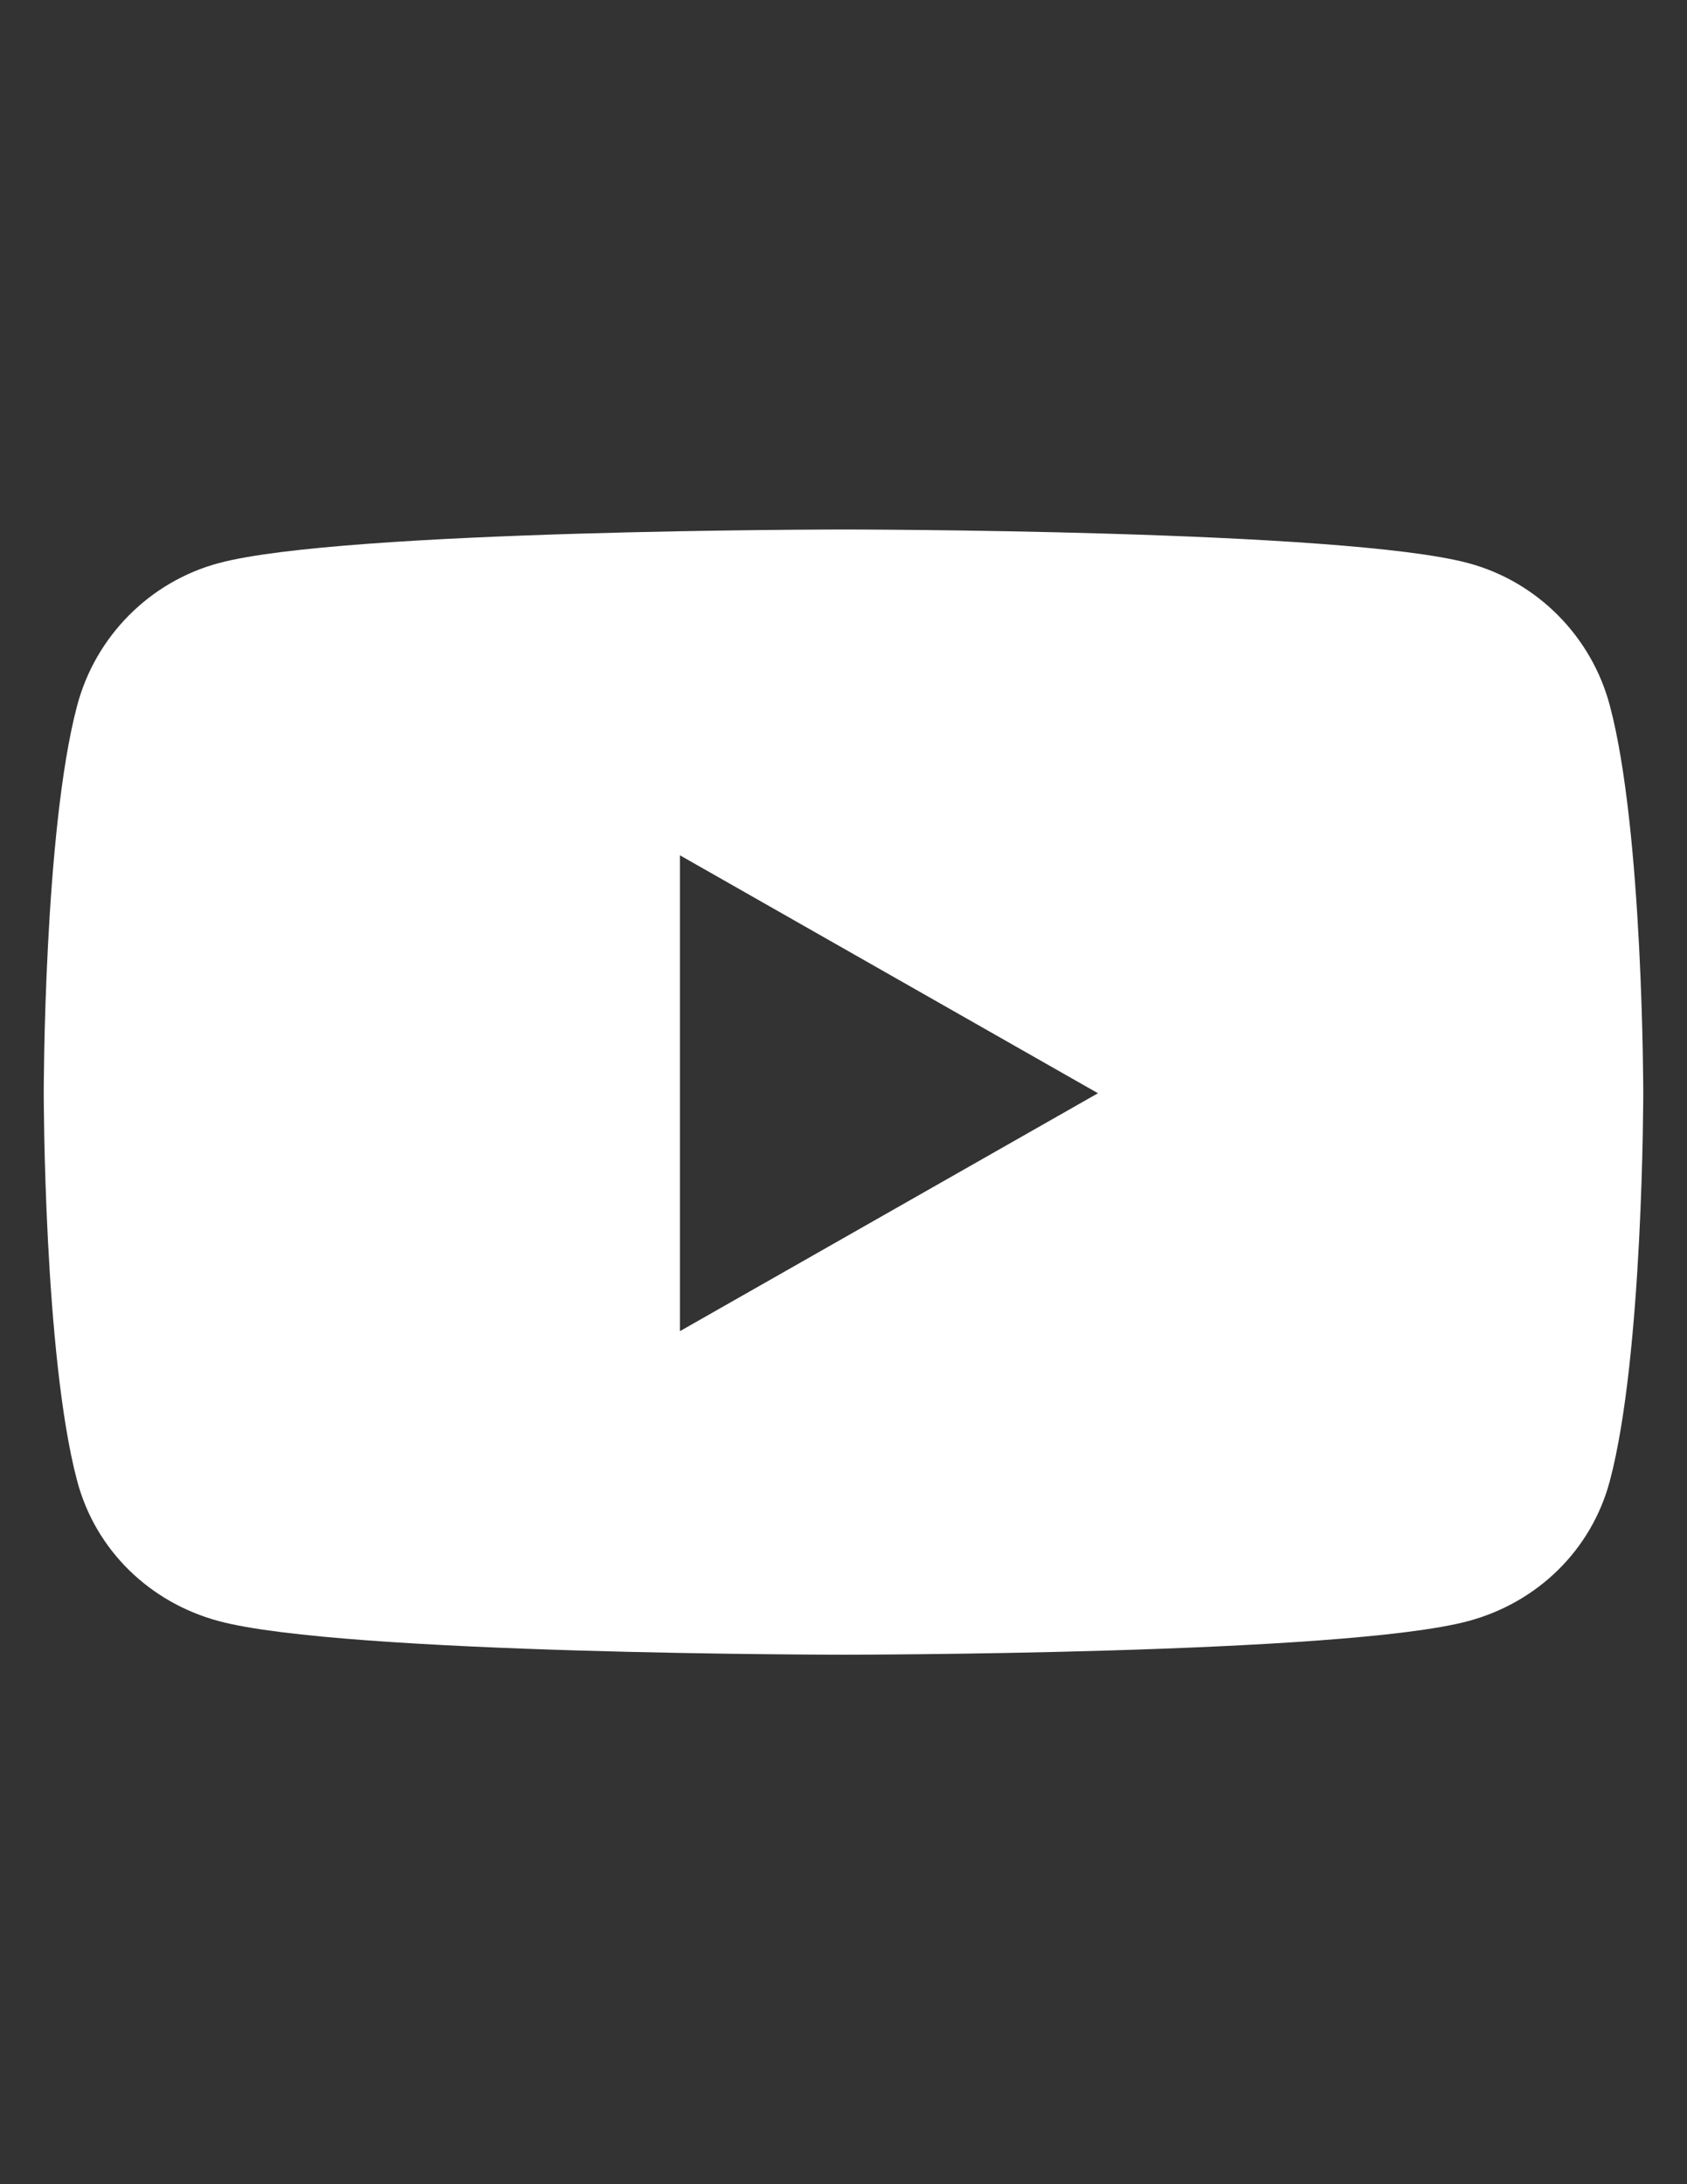 <svg xmlns="http://www.w3.org/2000/svg" width="612" height="792"><rect width="100%" height="100%" fill="#333333" stroke="none"/><path fill="#FFF" d="M584.009 255.838c-6.674-25.128-26.337-44.918-51.302-51.634C487.455 192 306 192 306 192s-181.454 0-226.707 12.204c-24.966 6.717-44.628 26.506-51.302 51.634-12.125 45.546-12.125 140.574-12.125 140.574s0 95.028 12.125 140.574c6.673 25.128 26.336 44.094 51.302 50.81C124.546 600 306 600 306 600s181.454 0 226.707-12.204c24.965-6.716 44.628-25.682 51.302-50.81 12.125-45.546 12.125-140.574 12.125-140.574s0-95.028-12.125-140.574zM246.654 482.69V310.134l151.66 86.28-151.66 86.276z"/></svg>